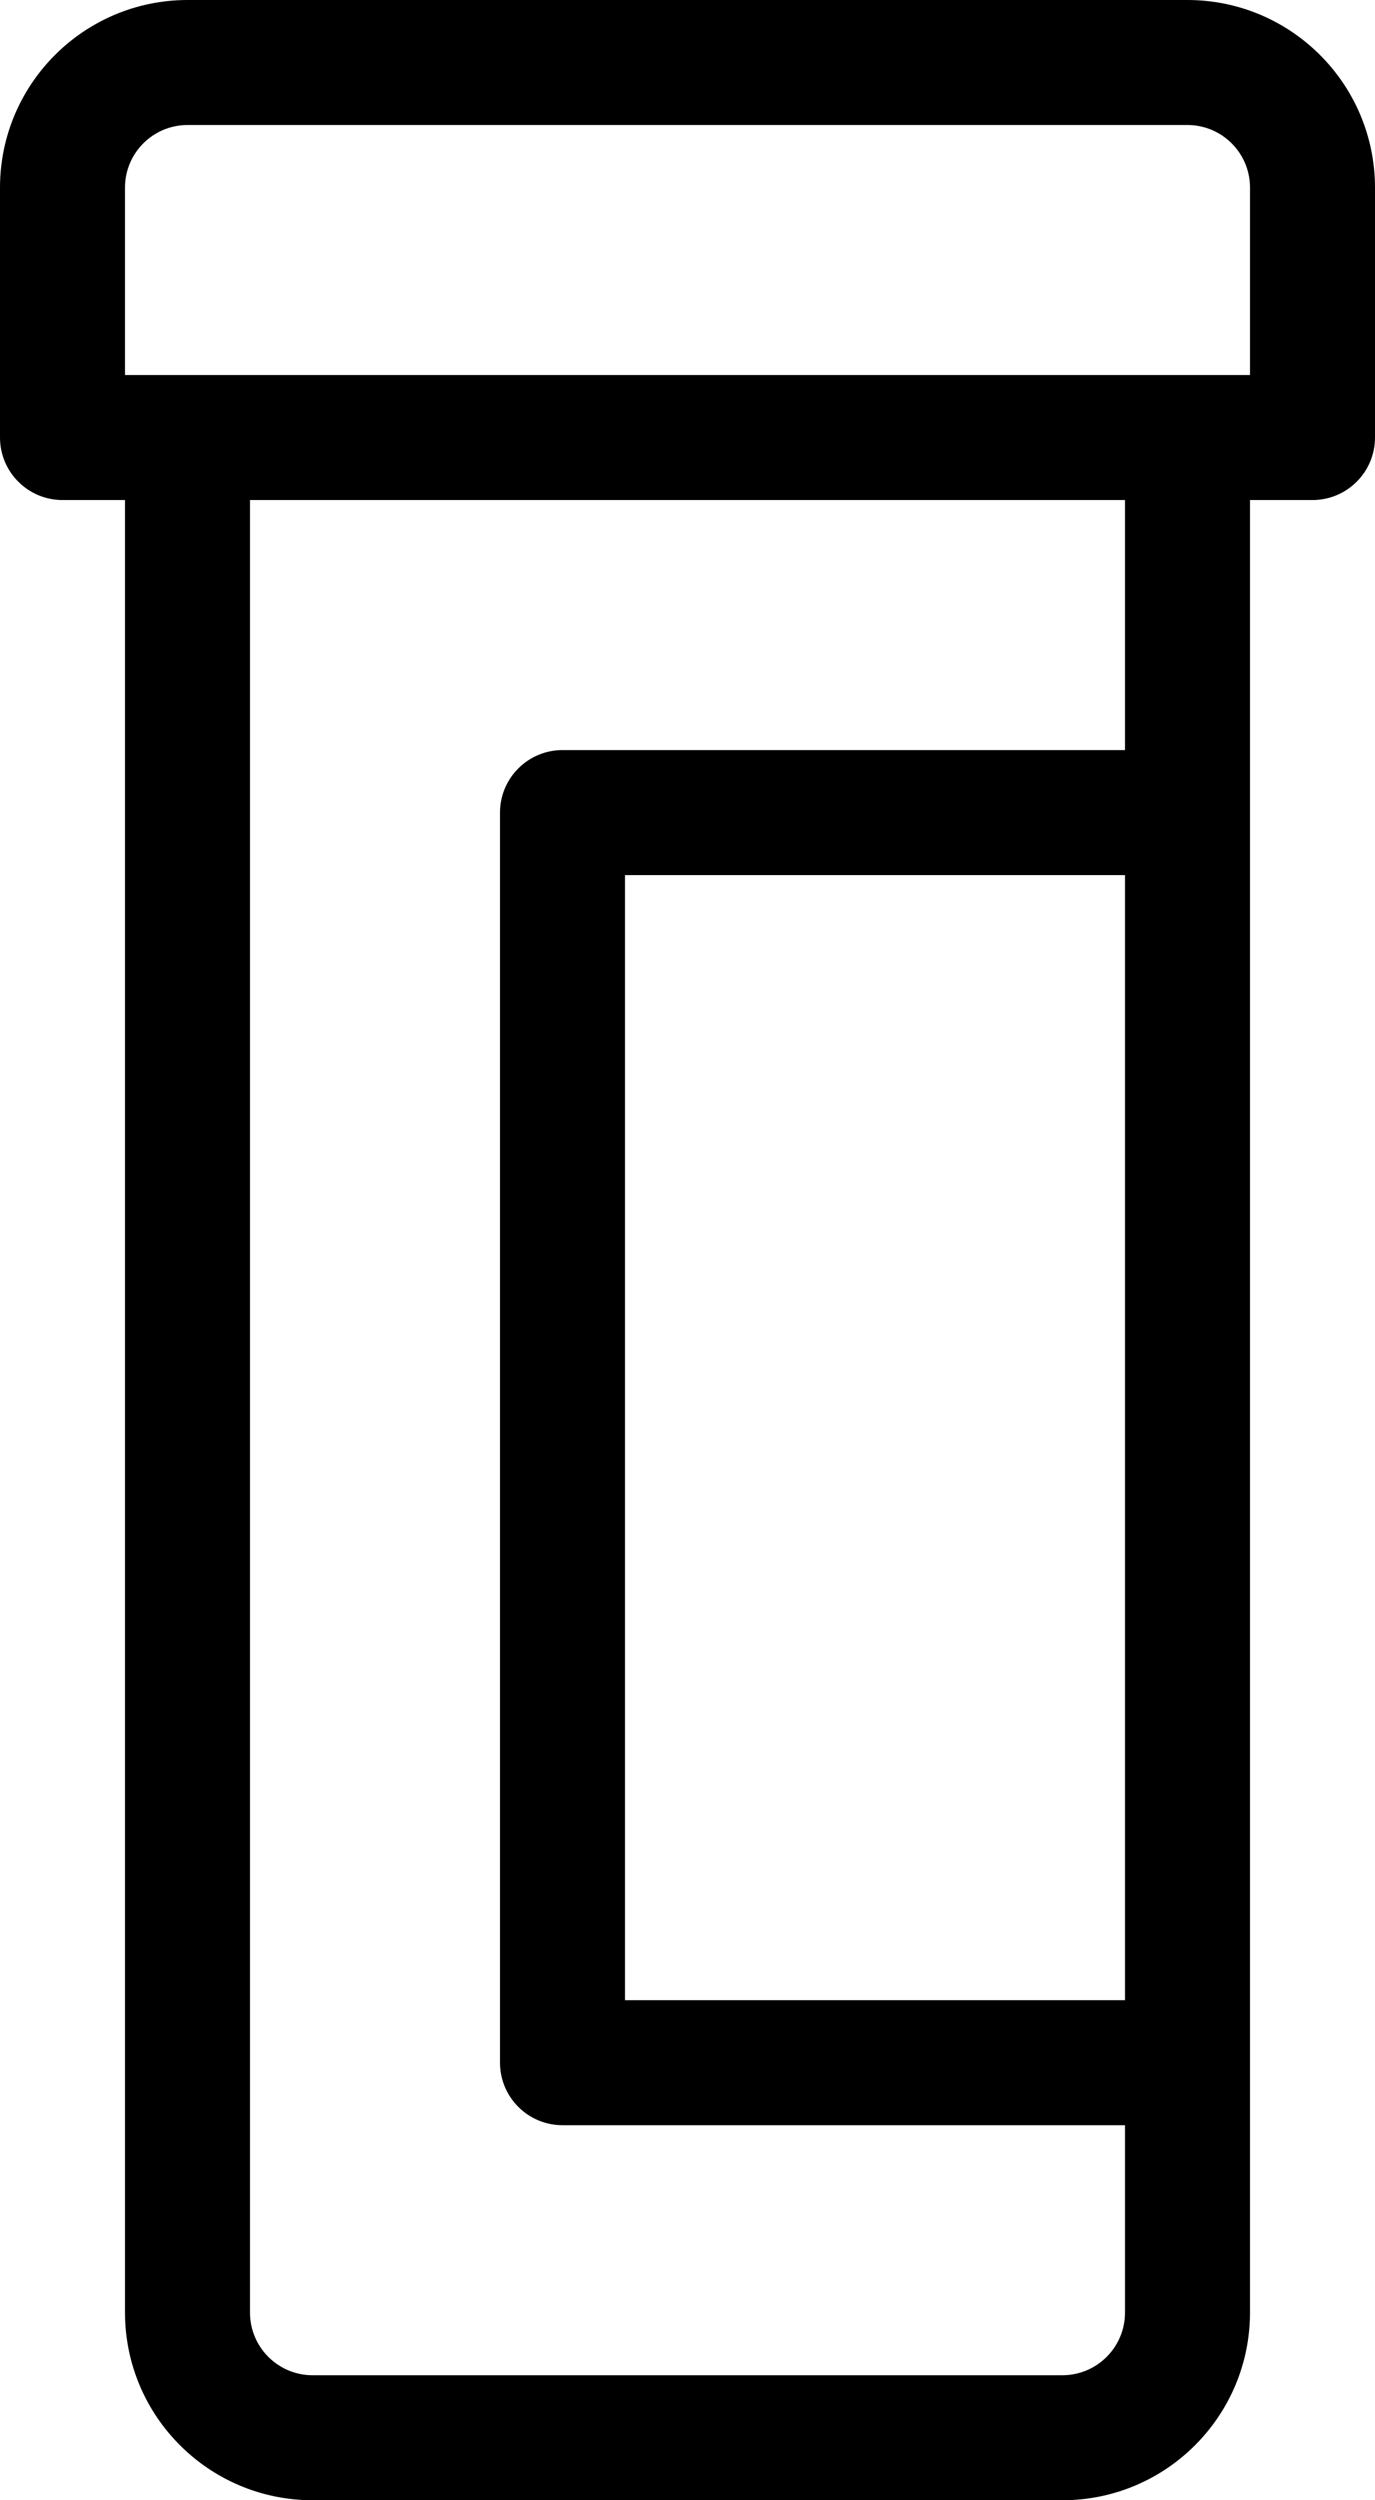 <svg xmlns="http://www.w3.org/2000/svg" width="33" height="60" viewBox="0 0 33 60">
    <g fill="none" fill-rule="evenodd">
        <g fill="#000" fill-rule="nonzero">
            <g>
                <g>
                    <g>
                        <path d="M7.5 60h18c2.484-.003 4.497-2.016 4.5-4.5V12h1.5c.398 0 .78-.158 1.06-.44.282-.28.44-.662.44-1.06v-6C32.997 2.016 30.984.003 28.5 0h-24C2.016.003.003 2.016 0 4.5v6c0 .398.158.78.44 1.06.28.282.662.44 1.06.44H3v43.5c.003 2.484 2.016 4.497 4.5 4.5zM27 48H15V21h12v27zm0-30H13.5c-.398 0-.78.158-1.06.44-.282.28-.44.662-.44 1.06v30c0 .398.158.78.44 1.06.28.282.662.44 1.06.44H27v4.5c-.002.828-.672 1.498-1.5 1.5h-18c-.828-.002-1.498-.672-1.5-1.5V12h21v6zM3 4.5c.001-.828.672-1.499 1.5-1.5h24c.828.001 1.499.672 1.5 1.5V9H3V4.5z" transform="translate(-172 -2847) translate(0 2827) translate(49 20) translate(123)"/>
                    </g>
                </g>
            </g>
        </g>
    </g>
</svg>
